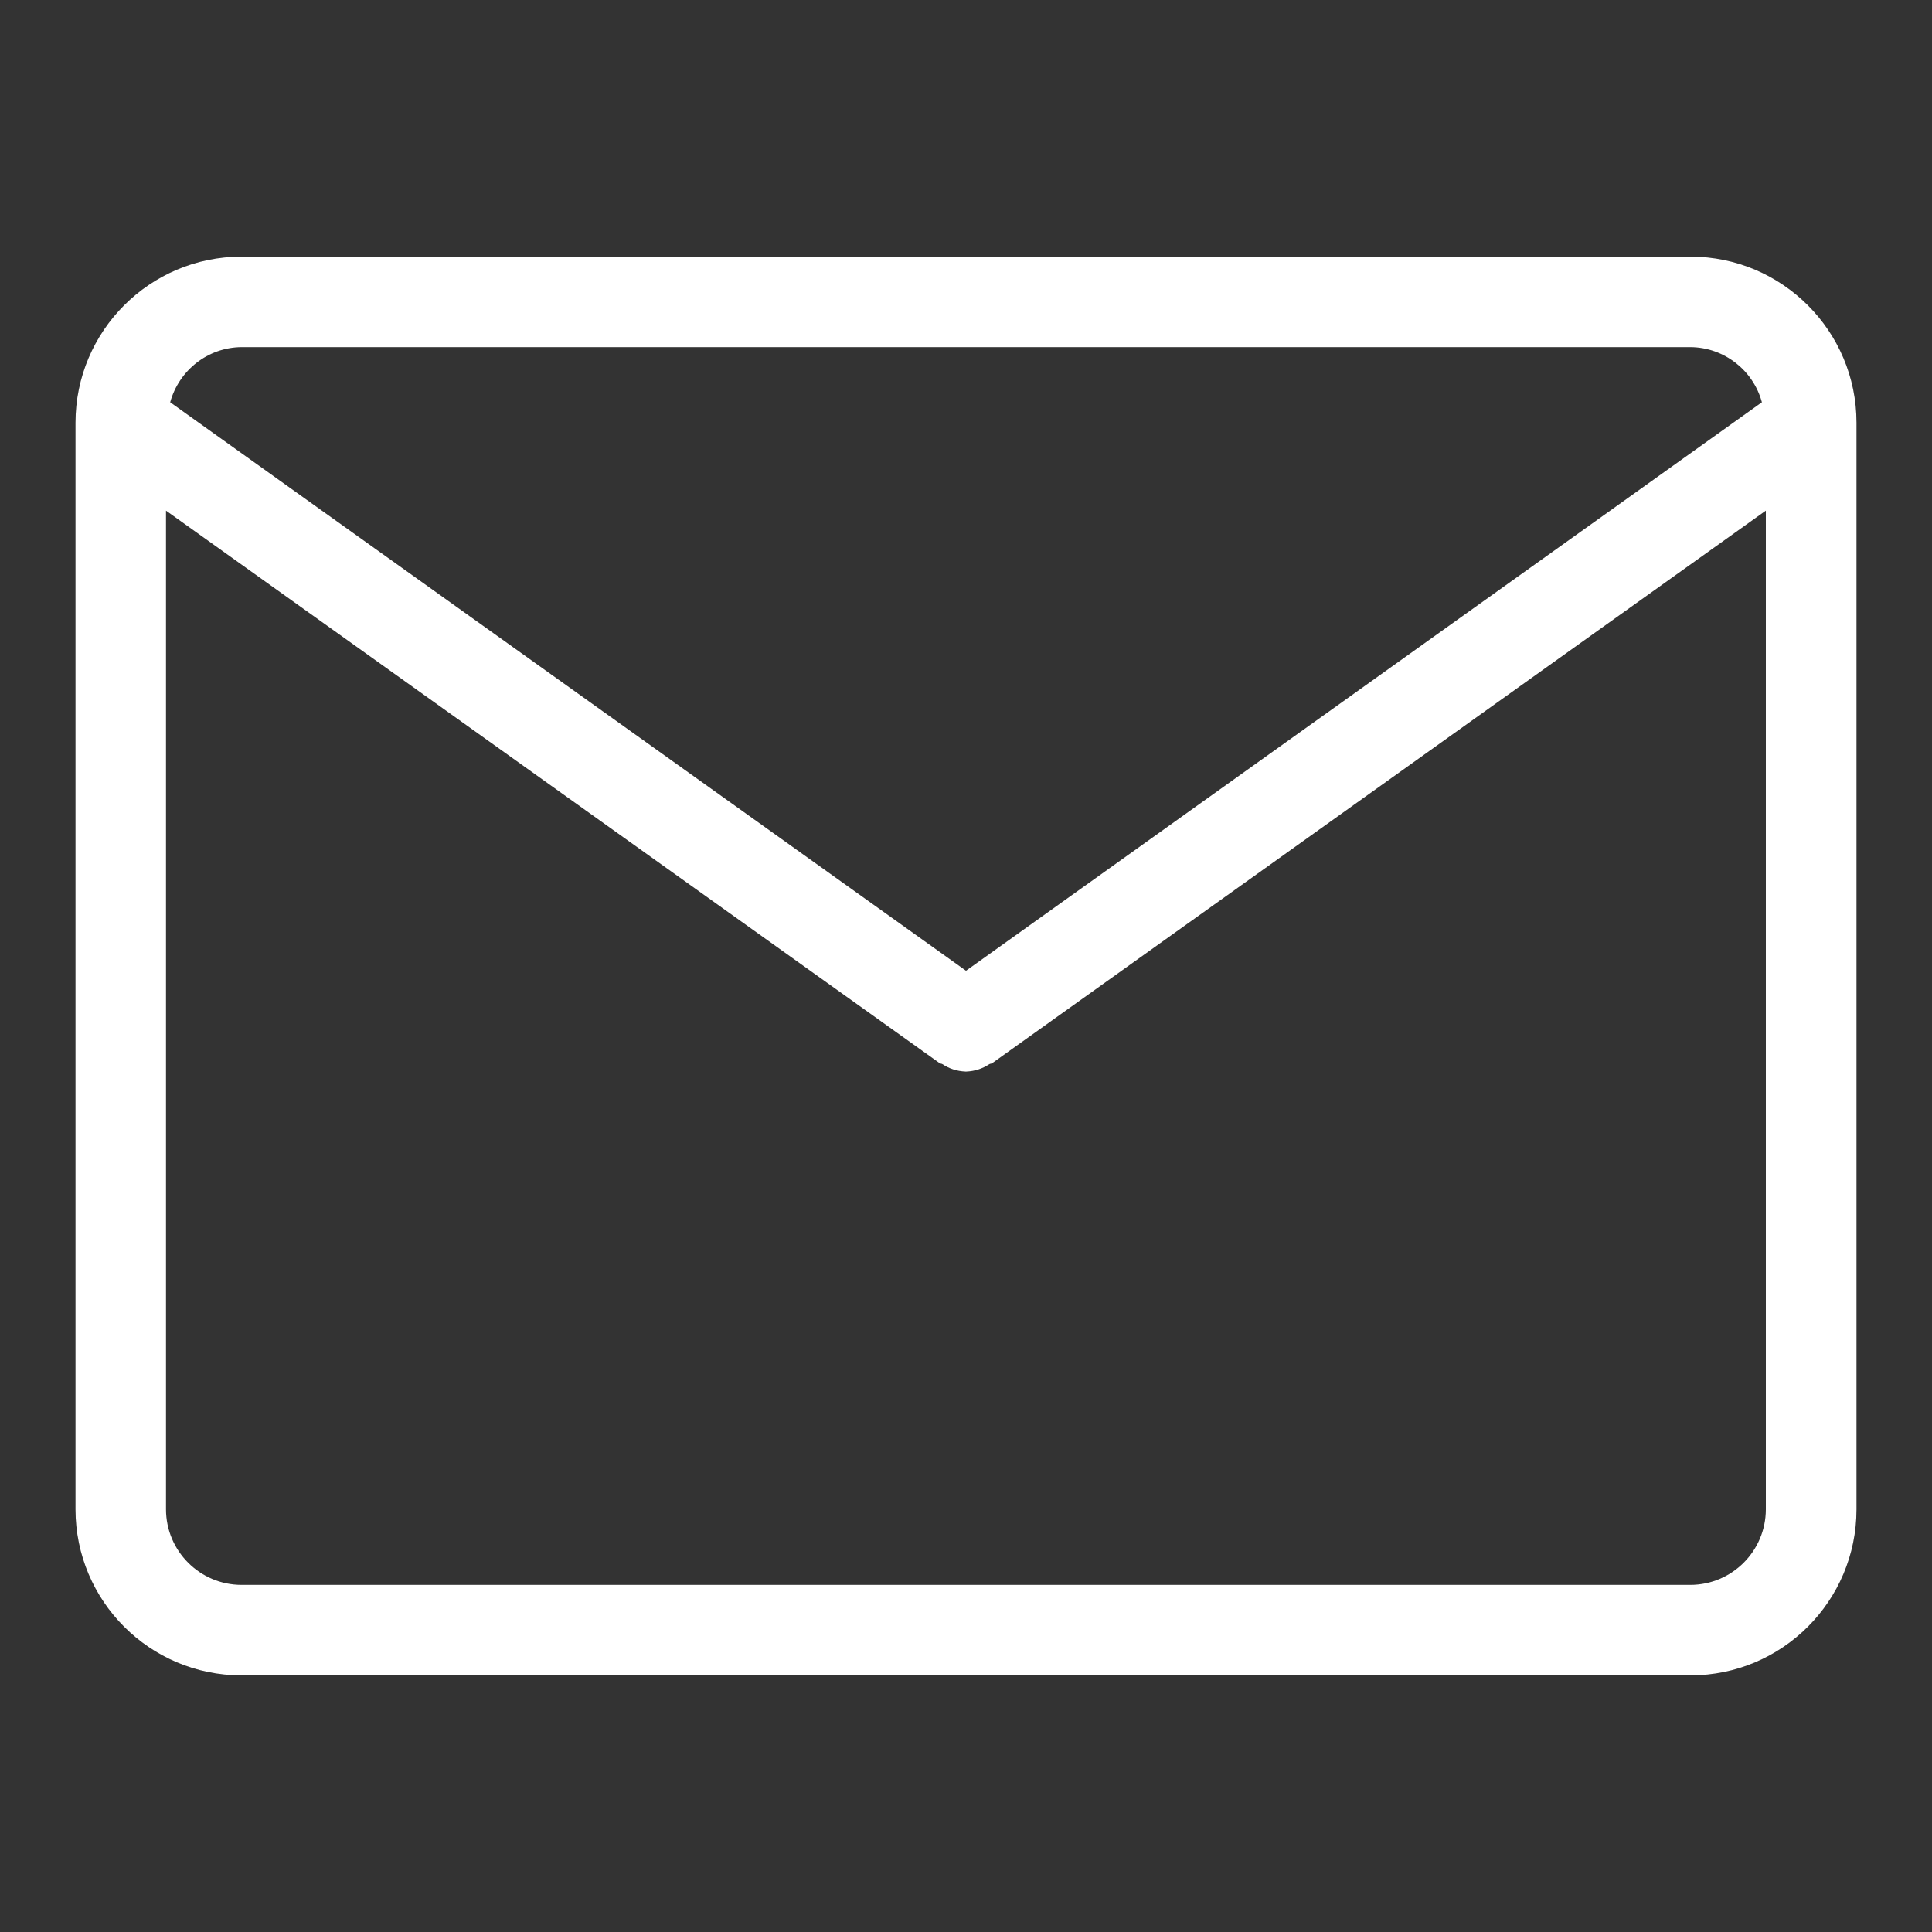 <svg width="24" height="24" viewBox="0 0 24 24" fill="none" xmlns="http://www.w3.org/2000/svg">
<rect x="0" y="0" width="24" height="24" fill="#333333" stroke="none"/>
<g id="Frame">
<g id="SVGRepo_iconCarrier">
<path id="Vector" d="M21 3.188H3C1.861 3.189 0.939 4.112 0.938 5.25V18.75C0.939 19.889 1.861 20.811 3 20.812H21C22.139 20.811 23.061 19.889 23.062 18.75V5.25C23.061 4.112 22.139 3.189 21 3.188ZM3 4.312H21C21.422 4.316 21.777 4.602 21.885 4.99L21.887 4.997L12 12.059L2.114 4.997C2.223 4.602 2.579 4.316 3 4.312ZM21 19.688H3C2.482 19.687 2.063 19.267 2.062 18.75V6.343L11.673 13.207C11.684 13.215 11.697 13.212 11.707 13.219C11.789 13.274 11.887 13.307 11.994 13.311H11.995L11.998 13.312H12L12.004 13.311C12.111 13.307 12.21 13.273 12.293 13.217L12.291 13.219C12.302 13.212 12.315 13.215 12.325 13.207L21.936 6.343V18.75C21.935 19.267 21.516 19.687 20.998 19.688H21Z" fill="white"/>
</g>
</g>
</svg>
